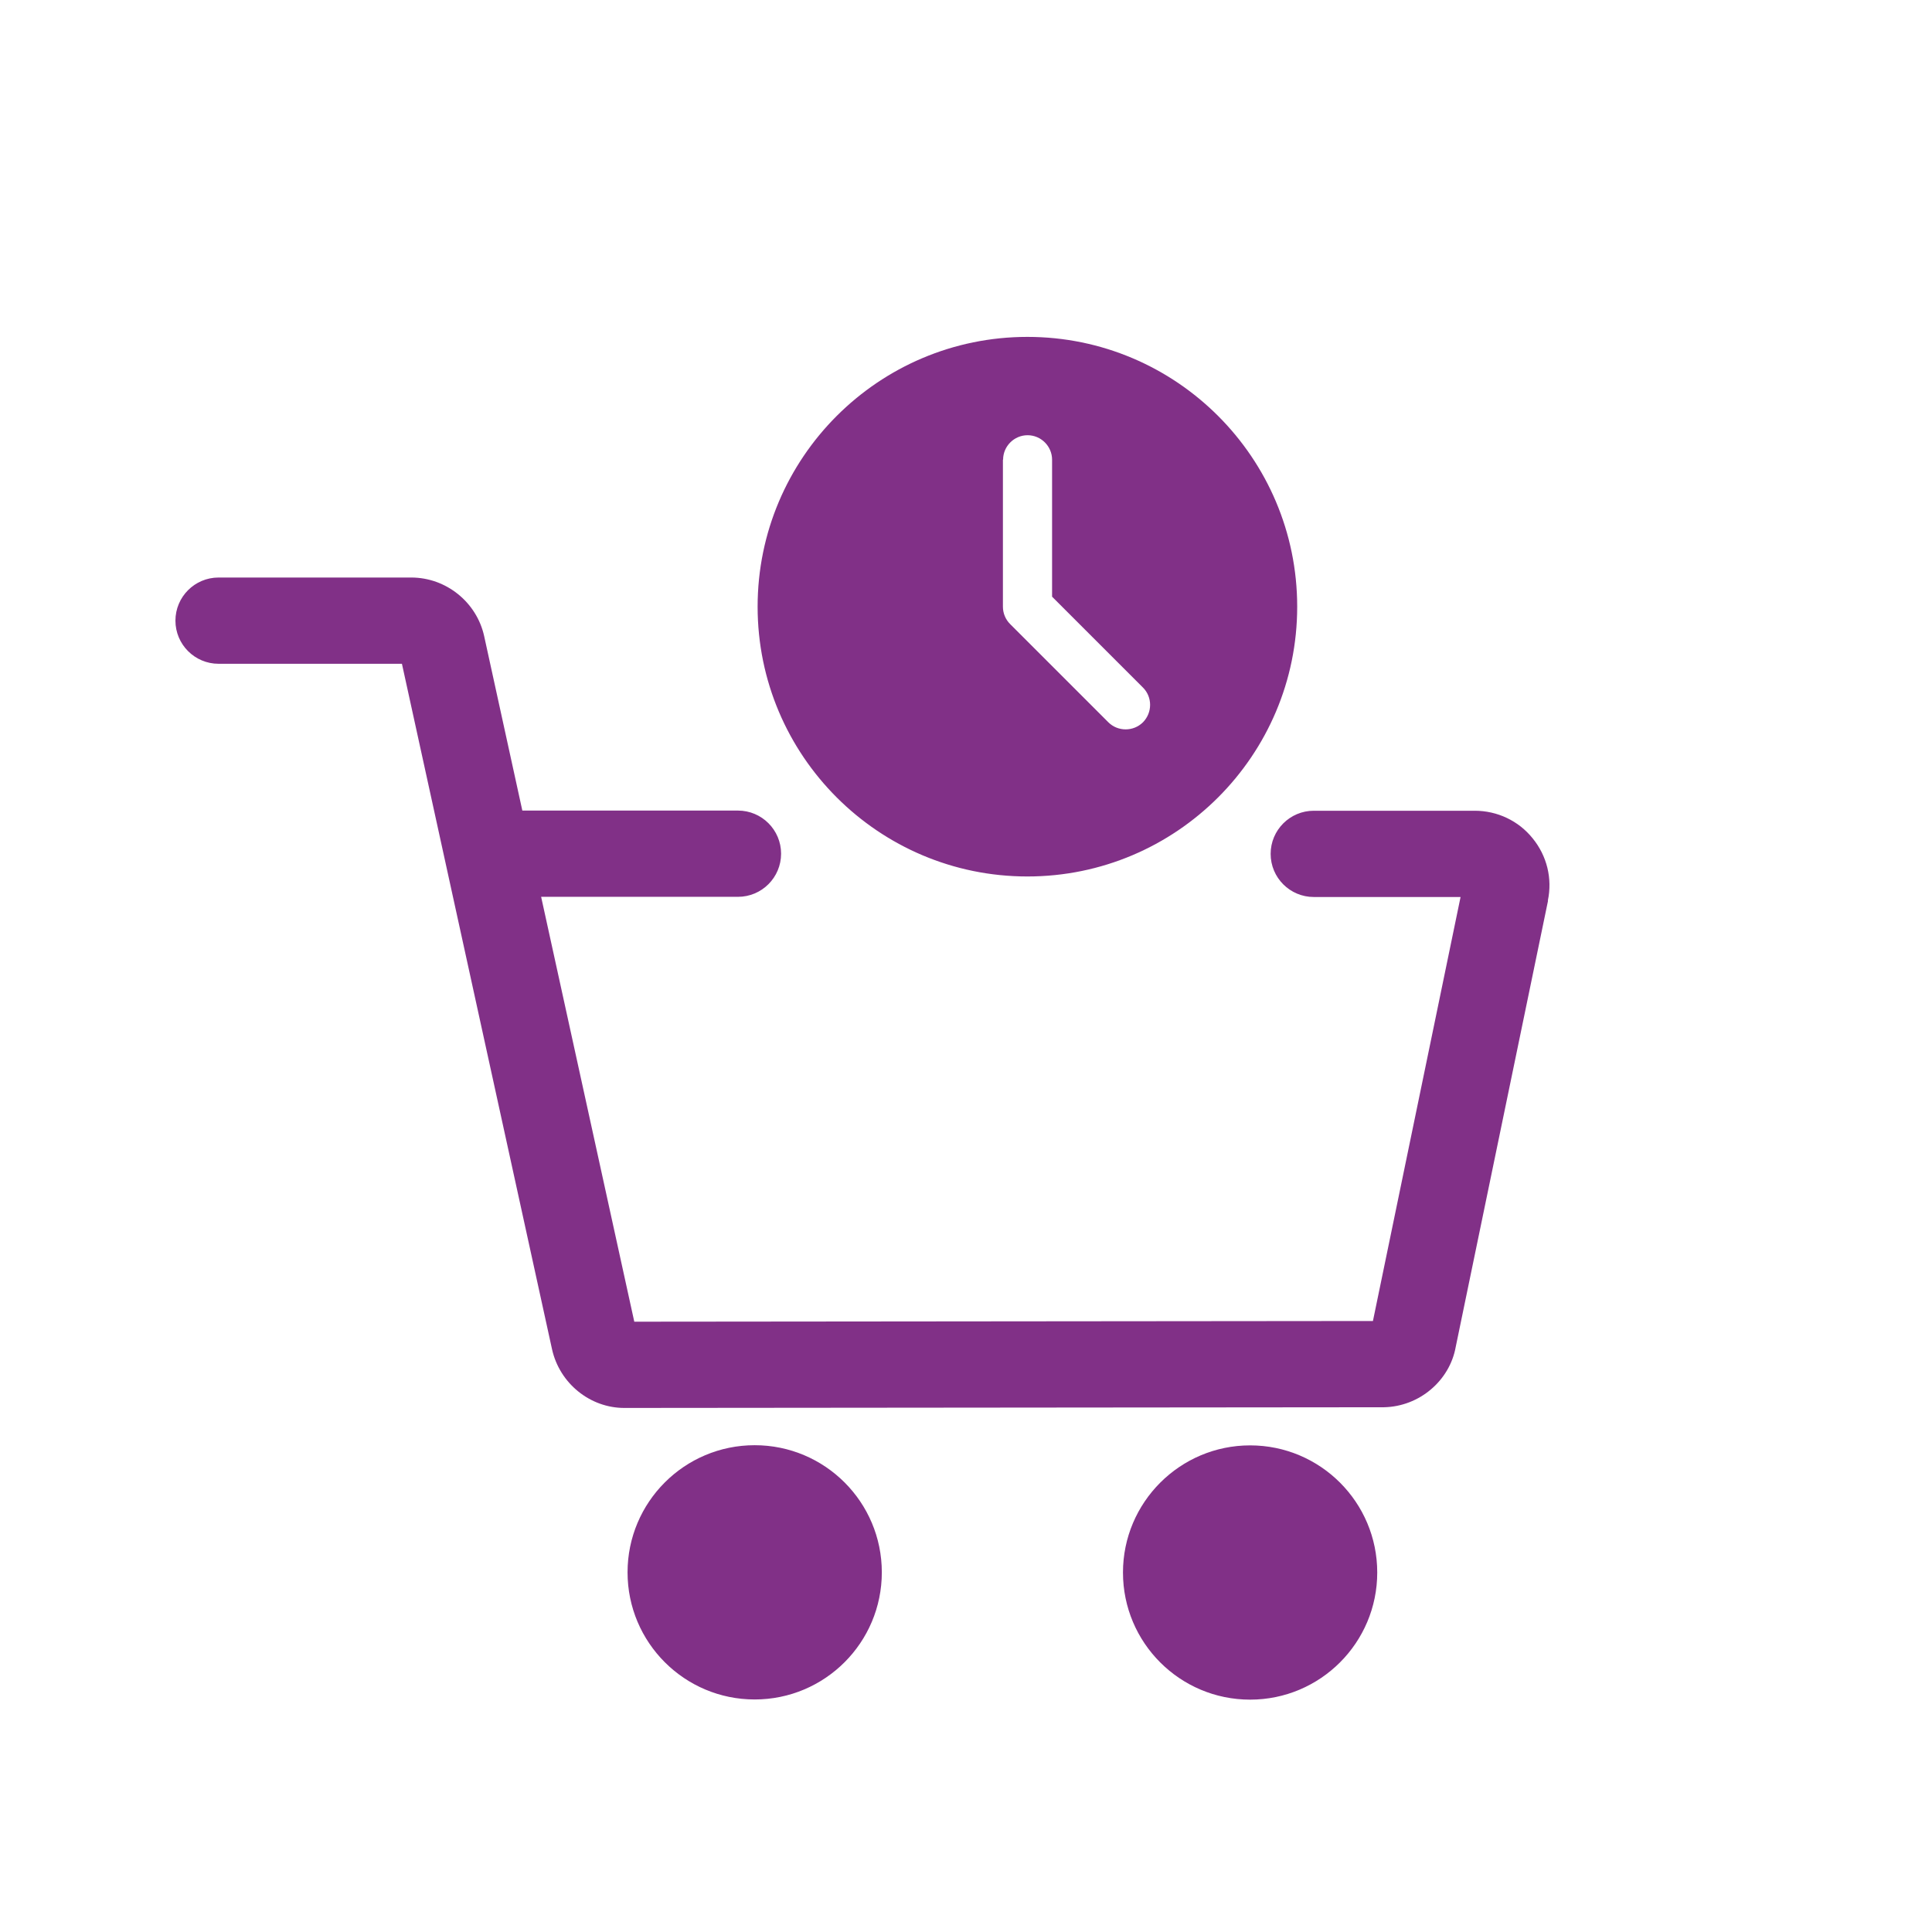 <svg xmlns="http://www.w3.org/2000/svg" viewBox="0 0 112 112"><g id="Layer_4" data-name="Layer 4"><rect y="0" width="112" height="112" rx="8.99" ry="8.99" fill="none"></rect></g><g id="Layer_2" data-name="Layer 2"><path d="M51.12,91.15c0,4.07-3.3,7.37-7.37,7.37s-7.37-3.3-7.37-7.37,3.3-7.37,7.37-7.37,7.37,3.3,7.37,7.37ZM72.47,83.79c-4.06,0-7.37,3.3-7.37,7.37s3.3,7.37,7.37,7.37,7.37-3.3,7.37-7.37-3.3-7.37-7.37-7.37ZM89.74,52.22l-5.35,25.86c-.35,1.96-2.11,3.46-4.16,3.5l-43.95.04s-.06,0-.09,0c-1.98,0-3.75-1.42-4.19-3.41l-8.7-39.73h-10.63c-1.38,0-2.5-1.12-2.5-2.5s1.12-2.5,2.5-2.5h11.17c2.02,0,3.8,1.43,4.23,3.41l2.21,10.1h12.5c1.38,0,2.5,1.12,2.5,2.5s-1.12,2.5-2.5,2.5h-11.41l5.4,24.63,42.82-.04,5.08-24.58h-8.51c-1.38,0-2.5-1.12-2.5-2.5s1.12-2.5,2.5-2.5h9.33c1.31,0,2.54.58,3.36,1.6.83,1.02,1.15,2.33.88,3.61ZM36.25,76.62s0,0-.01,0,0,0-.01,0h.03ZM43.92,35.17c0-8.63,7.01-15.64,15.64-15.64s15.64,7.01,15.64,15.64-7.01,15.64-15.64,15.64-15.64-7.01-15.64-15.64ZM58.14,26.64h0s0,8.53,0,8.53c0,.38.15.74.42,1.01l5.69,5.69c.55.55,1.46.55,2.01,0,.55-.56.55-1.46,0-2.01l-5.27-5.27v-7.94c0-.78-.64-1.42-1.42-1.42s-1.42.64-1.42,1.42Z" fill="#813087"></path></g></svg>